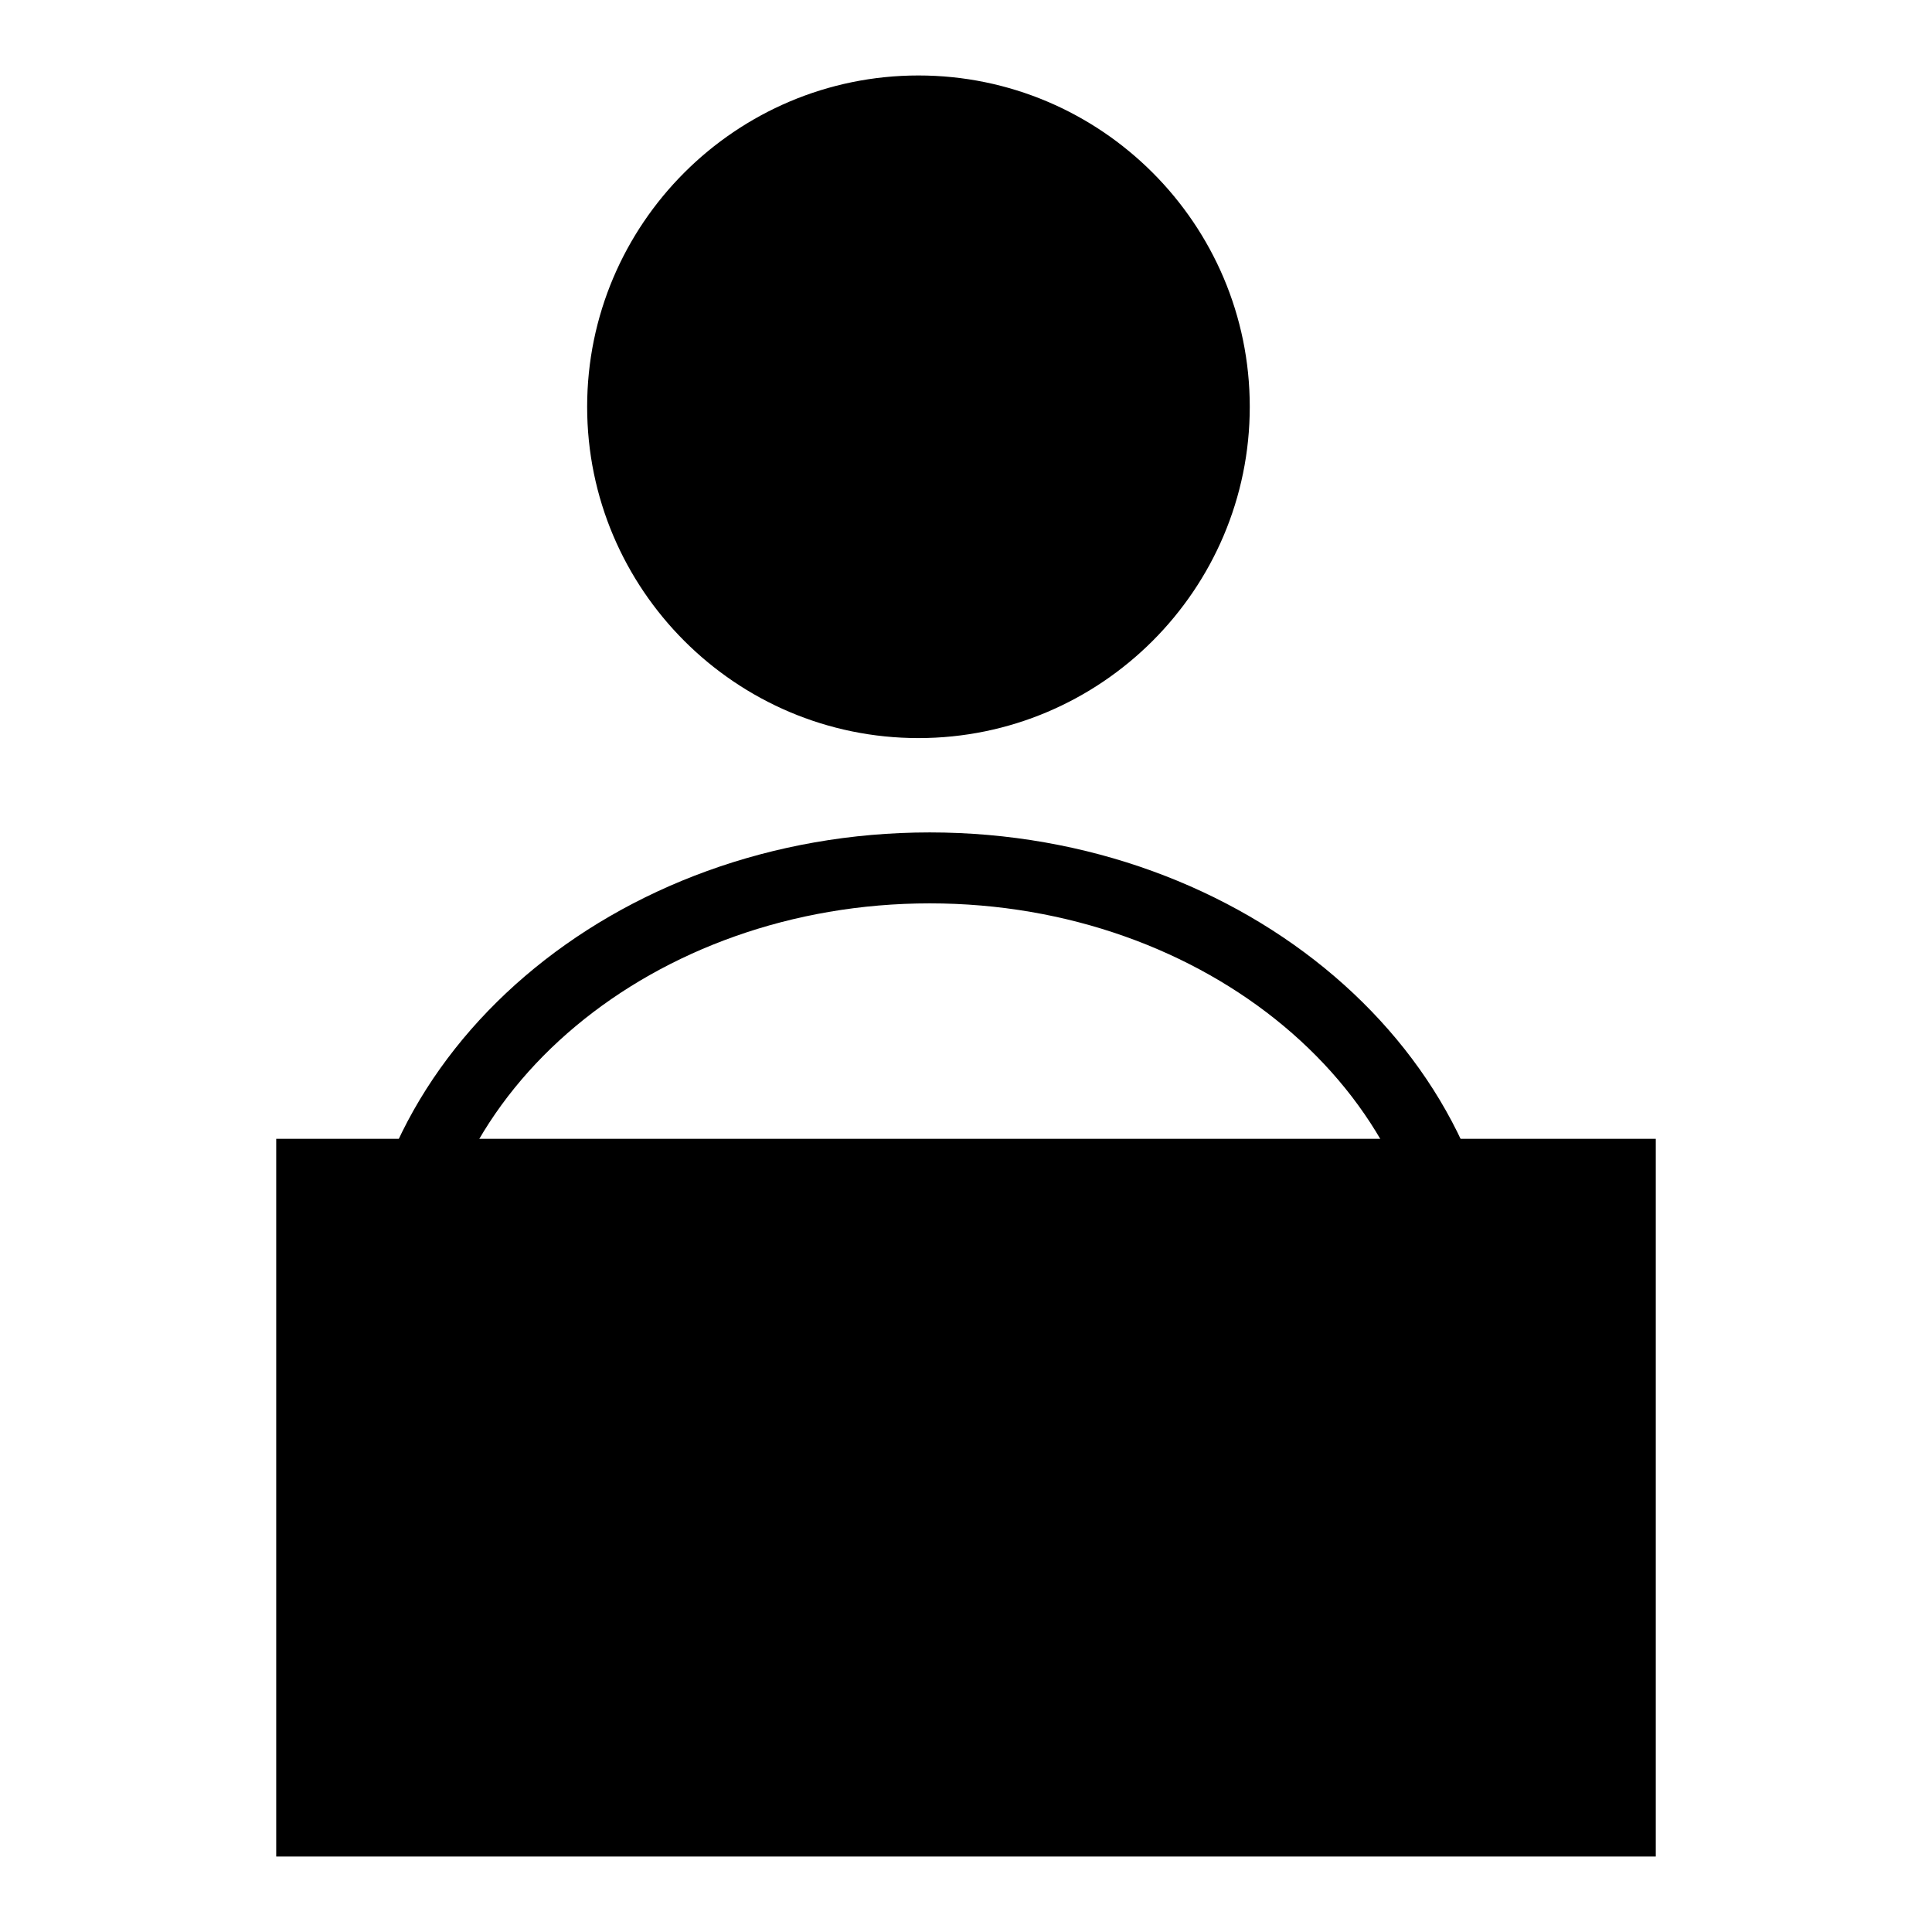 <?xml version="1.0" encoding="utf-8"?>
<!-- Svg Vector Icons : http://www.onlinewebfonts.com/icon -->
<!DOCTYPE svg PUBLIC "-//W3C//DTD SVG 1.1//EN" "http://www.w3.org/Graphics/SVG/1.1/DTD/svg11.dtd">
<svg version="1.1" xmlns="http://www.w3.org/2000/svg" xmlns:xlink="http://www.w3.org/1999/xlink" x="0px" y="0px" viewBox="0 0 256 256" enable-background="new 0 0 256 256" xml:space="preserve">
<g><g><path fill="#000000" d="M82.5,53.9c0,21.6,17.6,39.2,39.2,39.2c21.6,0,39.2-17.6,39.2-39.2l0,0c0-21.6-17.6-39.2-39.2-39.2C100.1,14.7,82.5,32.3,82.5,53.9z"/><path fill="#000000" d="M121.7,97.8c-24.2,0-43.9-19.7-43.9-43.9S97.5,10,121.7,10c24.2,0,43.9,19.7,43.9,43.9S145.9,97.8,121.7,97.8z M121.7,19.5c-19,0-34.4,15.5-34.4,34.4c0,19,15.5,34.4,34.4,34.4c19,0,34.4-15.5,34.4-34.4C156.2,34.9,140.7,19.5,121.7,19.5z"/><path fill="#000000" d="M52,175.2c1.5-3.4,6.1-5.2,10.2-3.9c4.1,1.3,6.1,5.2,4.6,8.6c-1.5,3.4-6.1,5.2-10.2,3.9c-2.1-0.7-3.8-2.1-4.6-3.9V175.2z"/><path fill="#000000" d="M123.2,240.3c-41.8,0-75.9-29.2-75.9-65c0-35.9,34.1-65,75.9-65c41.8,0,75.9,29.2,75.9,65C199,211.1,165,240.3,123.2,240.3z M123.2,119.7c-36.6,0-66.4,24.9-66.4,55.5c0,30.6,29.8,55.5,66.4,55.5c36.6,0,66.4-24.9,66.4-55.5C189.6,144.6,159.8,119.7,123.2,119.7z"/><path fill="#000000" d="M36.6,150.9h182.8V246H36.6V150.9z"/></g></g>
</svg>